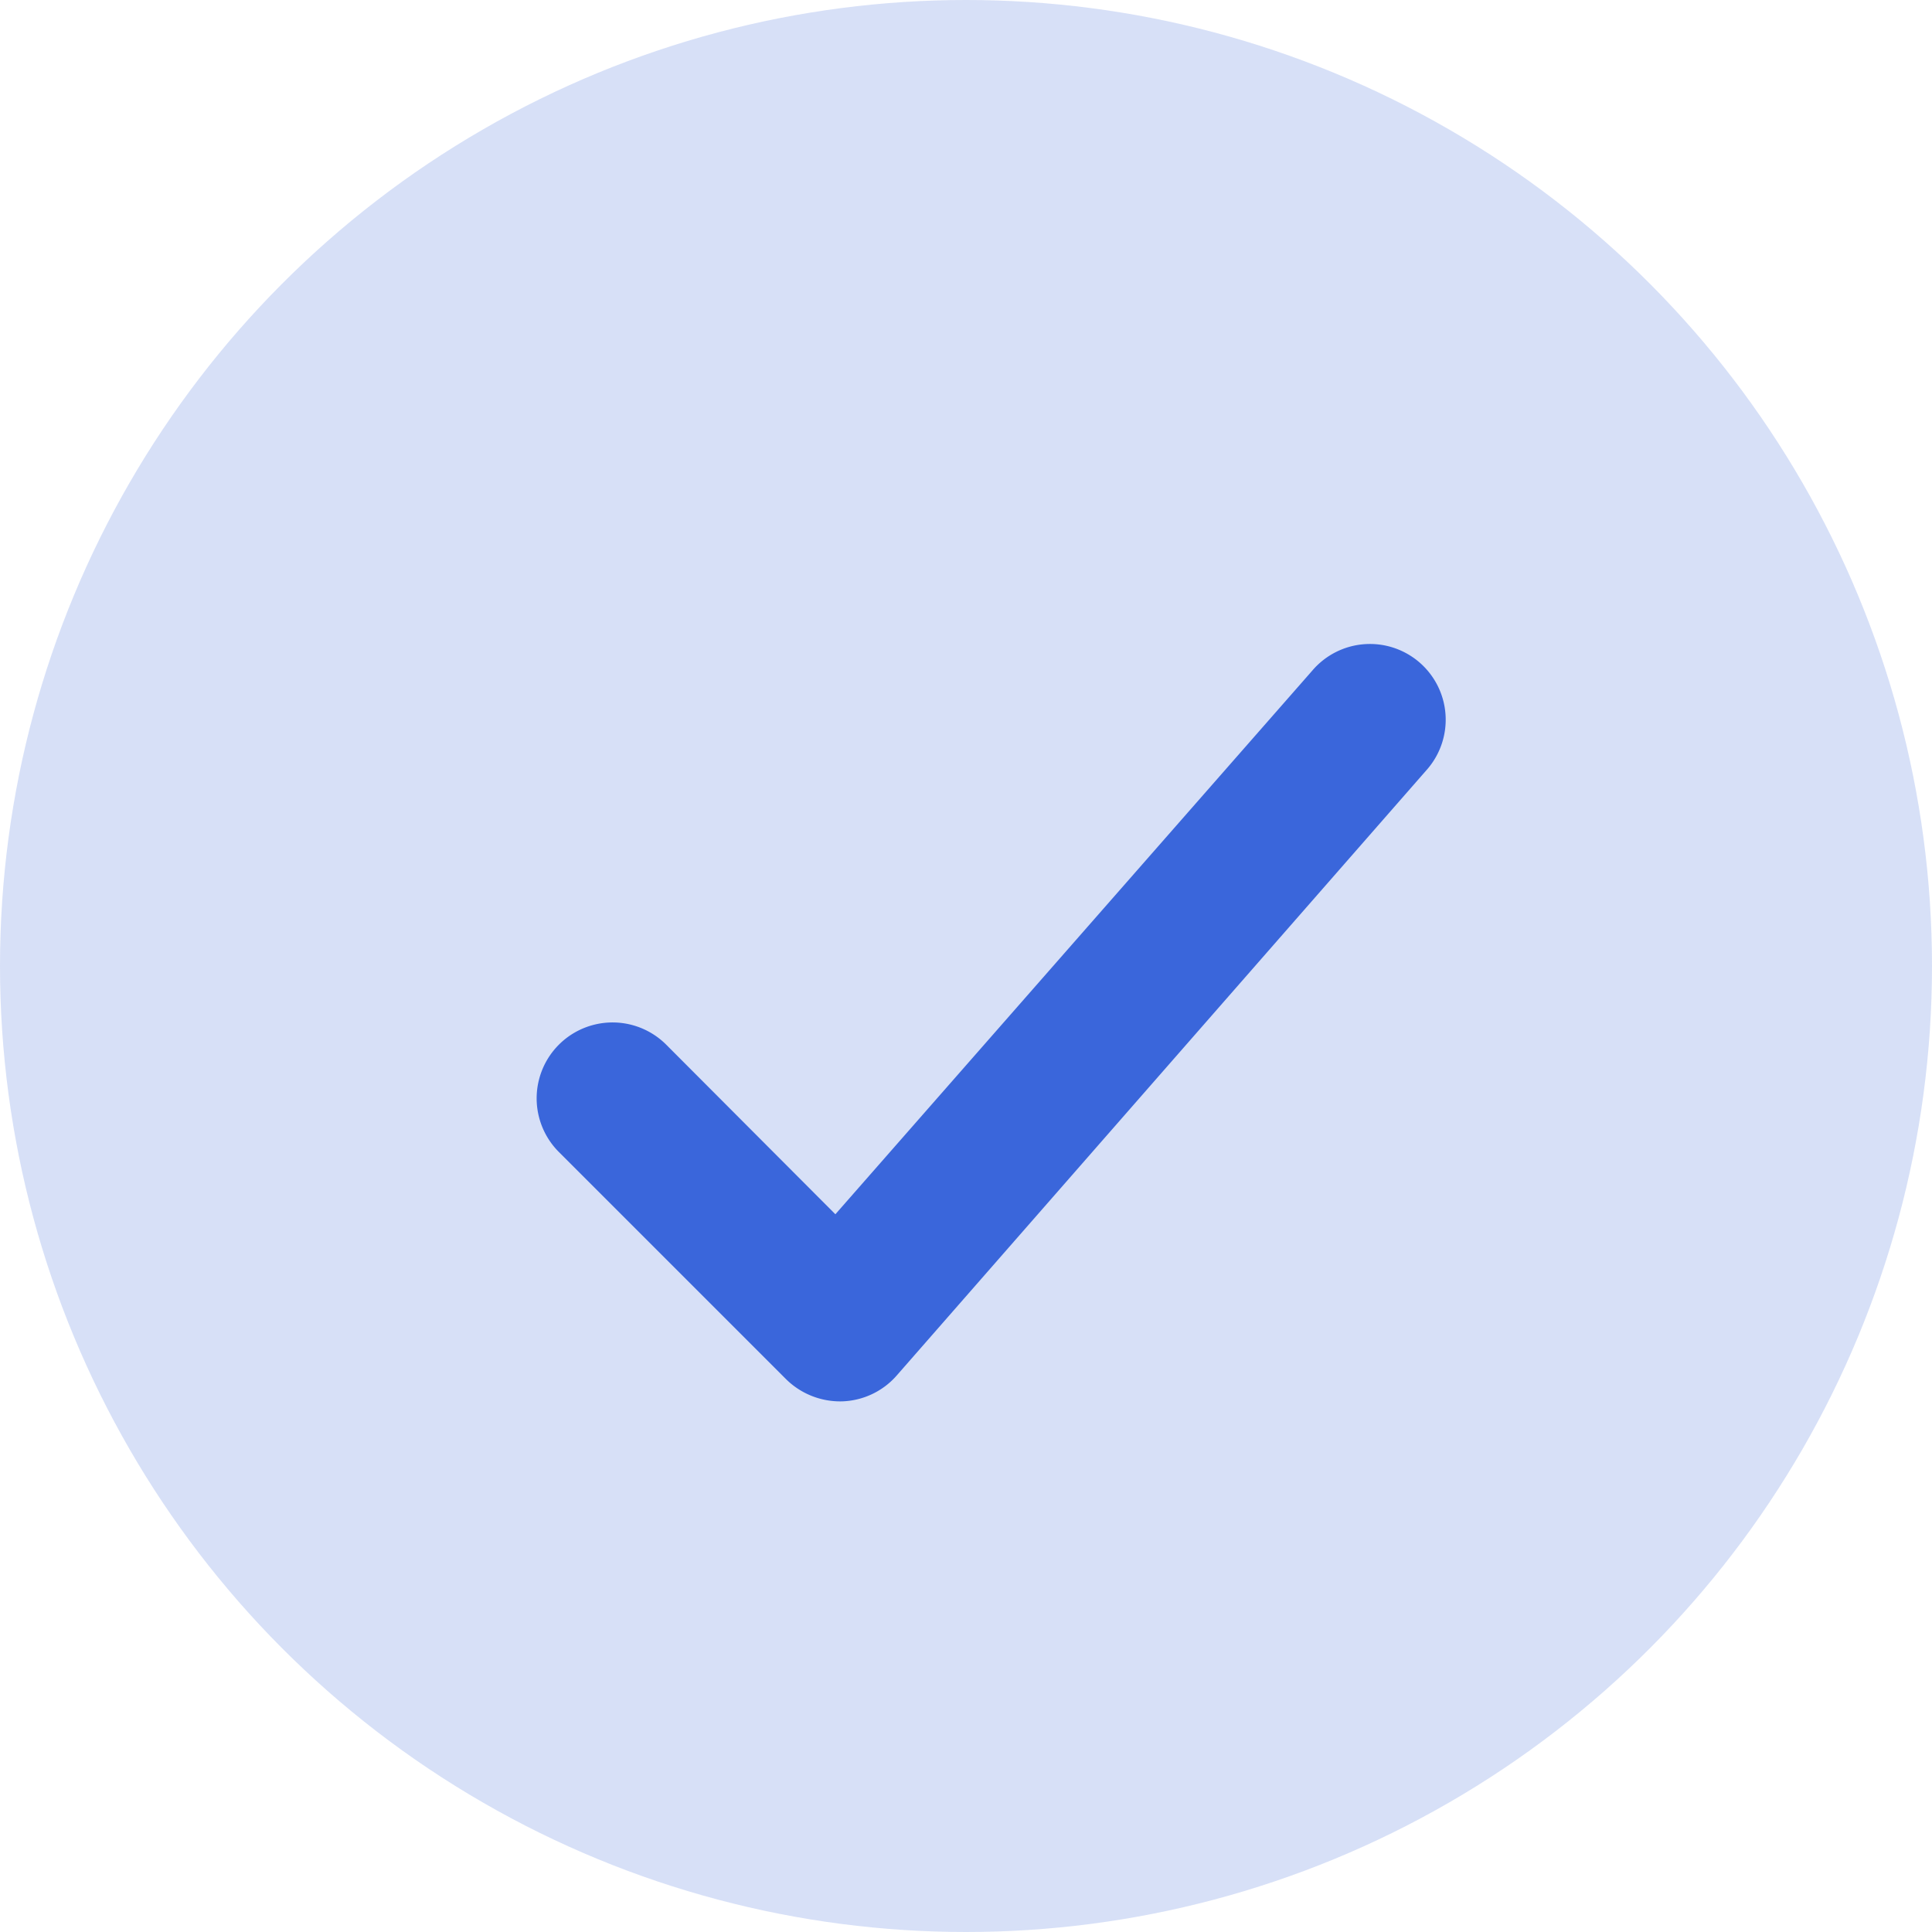 <svg xmlns="http://www.w3.org/2000/svg" xmlns:xlink="http://www.w3.org/1999/xlink" width="18" height="18" viewBox="0 0 18 18">
  <defs>
    <clipPath id="clip-path">
      <path id="Icon" d="M2.324,6.85.207,4.733a.706.706,0,0,1,1-1L2.783,5.313,7.227.247A.705.705,0,1,1,8.3,1.164L3.359,6.81a.706.706,0,0,1-.509.246A.718.718,0,0,1,2.324,6.85Z" transform="translate(0 0)" fill="#3a66db"/>
    </clipPath>
  </defs>
  <g id="purple-check" transform="translate(-427 -5759)">
    <circle id="Ellipse_49" data-name="Ellipse 49" cx="9" cy="9" r="9" transform="translate(427 5759)" fill="#3a66db" opacity="0.2"/>
    <g id="Polaris-icon_Minor_Mono_Share_iOS" data-name="Polaris-icon/Minor/Mono/Share iOS" transform="translate(432 5765)">
      <path id="Icon-2" data-name="Icon" d="M2.324,6.85.207,4.733a.706.706,0,0,1,1-1L2.783,5.313,7.227.247A.705.705,0,1,1,8.3,1.164L3.359,6.81a.706.706,0,0,1-.509.246A.718.718,0,0,1,2.324,6.85Z" transform="translate(0 0)" fill="#3a66db"/>
    </g>
  </g>
</svg>
